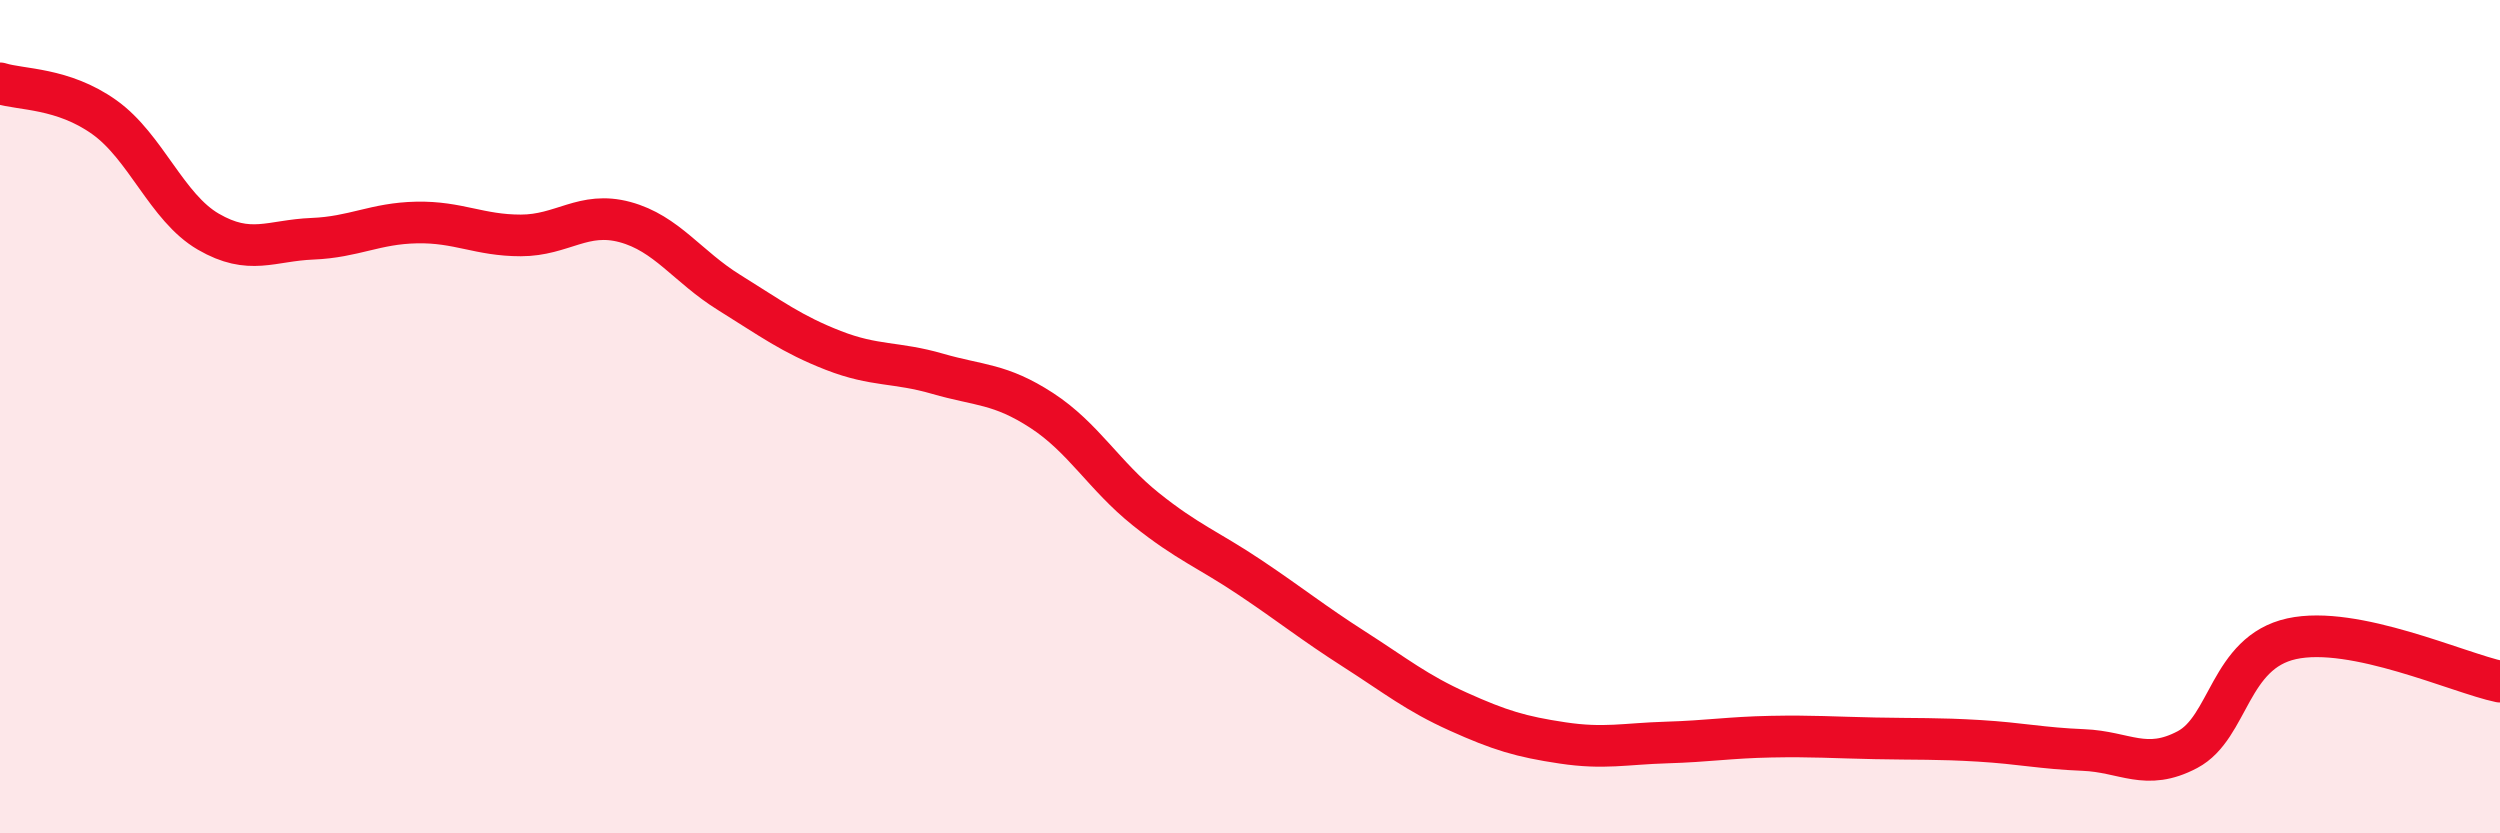 
    <svg width="60" height="20" viewBox="0 0 60 20" xmlns="http://www.w3.org/2000/svg">
      <path
        d="M 0,2 C 0.5,2.16 1.5,2.1 2.5,2.81 C 3.5,3.52 4,4.98 5,5.56 C 6,6.14 6.5,5.77 7.5,5.73 C 8.5,5.69 9,5.36 10,5.34 C 11,5.32 11.5,5.65 12.5,5.65 C 13.5,5.65 14,5.06 15,5.33 C 16,5.6 16.5,6.4 17.5,7.02 C 18.5,7.64 19,8.02 20,8.41 C 21,8.8 21.5,8.68 22.5,8.97 C 23.5,9.26 24,9.2 25,9.85 C 26,10.5 26.5,11.42 27.5,12.22 C 28.5,13.02 29,13.19 30,13.86 C 31,14.53 31.5,14.94 32.5,15.58 C 33.5,16.22 34,16.63 35,17.08 C 36,17.53 36.5,17.68 37.5,17.83 C 38.5,17.98 39,17.85 40,17.82 C 41,17.79 41.5,17.7 42.5,17.68 C 43.5,17.66 44,17.7 45,17.72 C 46,17.74 46.5,17.72 47.5,17.78 C 48.5,17.84 49,17.96 50,18 C 51,18.04 51.5,18.52 52.5,17.99 C 53.5,17.46 53.5,15.66 55,15.33 C 56.5,15 59,16.15 60,16.36L60 20L0 20Z"
        fill="#EB0A25"
        opacity="0.1"
        stroke-linecap="round"
        stroke-linejoin="round"
      />
      <path
        d="M 0,2 C 0.5,2.16 1.5,2.1 2.5,2.81 C 3.5,3.52 4,4.98 5,5.56 C 6,6.14 6.5,5.77 7.5,5.73 C 8.5,5.69 9,5.36 10,5.34 C 11,5.32 11.5,5.65 12.5,5.65 C 13.5,5.65 14,5.06 15,5.33 C 16,5.6 16.5,6.4 17.5,7.02 C 18.5,7.64 19,8.02 20,8.41 C 21,8.8 21.5,8.68 22.5,8.97 C 23.5,9.26 24,9.2 25,9.85 C 26,10.5 26.5,11.42 27.5,12.22 C 28.5,13.02 29,13.19 30,13.86 C 31,14.53 31.5,14.94 32.5,15.58 C 33.5,16.22 34,16.63 35,17.08 C 36,17.53 36.5,17.68 37.5,17.83 C 38.5,17.98 39,17.85 40,17.82 C 41,17.79 41.5,17.7 42.5,17.68 C 43.5,17.66 44,17.7 45,17.72 C 46,17.74 46.5,17.72 47.5,17.78 C 48.5,17.84 49,17.96 50,18 C 51,18.04 51.5,18.52 52.5,17.99 C 53.5,17.46 53.5,15.66 55,15.33 C 56.5,15 59,16.15 60,16.36"
        stroke="#EB0A25"
        stroke-width="1"
        fill="none"
        stroke-linecap="round"
        stroke-linejoin="round"
      />
    </svg>
  